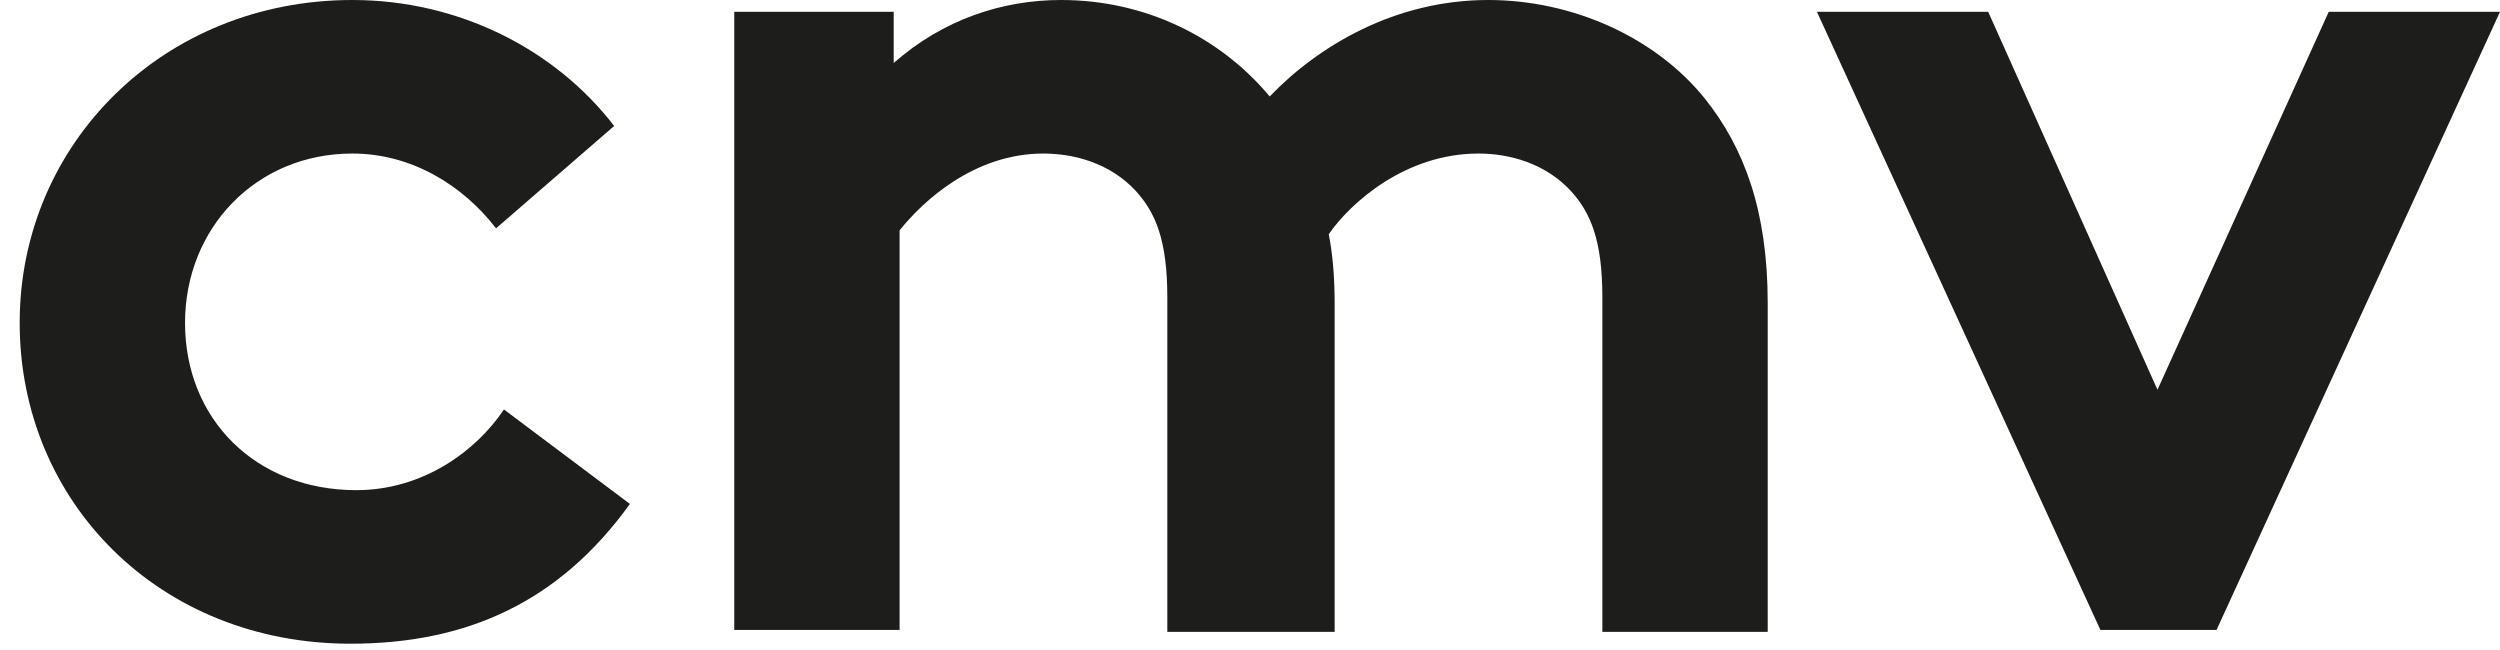 <?xml version="1.0" encoding="utf-8"?>
<!-- Generator: Adobe Illustrator 15.1.0, SVG Export Plug-In . SVG Version: 6.00 Build 0)  -->
<!DOCTYPE svg PUBLIC "-//W3C//DTD SVG 1.1//EN" "http://www.w3.org/Graphics/SVG/1.1/DTD/svg11.dtd">
<svg version="1.1" xmlns="http://www.w3.org/2000/svg" xmlns:xlink="http://www.w3.org/1999/xlink" x="0px" y="0px" width="100%" height="100%" viewBox="0 0 127 33" style="enable-background:new 0 0 127 33;" xml:space="preserve">
<path style="fill:#1D1D1B;" d="M67.8,32V15.4c0-1.3-0.1-2.5-0.3-3.5c1.1-1.6,3.9-4.1,7.6-4.1c1.6,0,3.4,0.5,4.7,1.9c1,1.1,1.6,2.5,1.6,5.4v17h8.4V15.4c0-4.7-1.2-7.9-3.2-10.4c-2.5-3.1-6.7-5-11-5C70.9,0,67,2.3,64.5,4.9C62,1.9,58.2,0,53.9,0c-3,0-6,1-8.5,3.2V0.6h-8.1V32h8.4V11.7c1.2-1.5,3.8-3.9,7.3-3.9c1.6,0,3.4,0.5,4.7,1.9c1,1.1,1.6,2.5,1.6,5.4v17H67.8z"/>
<path style="fill:#1D1D1B;" d="M25.6,20.8c-1.4,2.1-4.1,4.1-7.5,4.1c-5.1,0-8.7-3.6-8.7-8.5c0-4.8,3.6-8.6,8.5-8.6c3,0,5.6,1.6,7.3,3.8l6-5.2C28.2,2.5,23.3,0,17.9,0C8.3,0,1,7.3,1,16.4c0,9.1,7.1,16.3,16.8,16.3c5.9,0,10.6-2.1,14.2-7.1L25.6,20.8z"/>
<polygon style="fill:#1D1D1B;" points="118.3,0.6 109.6,19.8 101,0.6 92.3,0.6 106.7,32 112.6,32 127,0.6 "/>
</svg>
